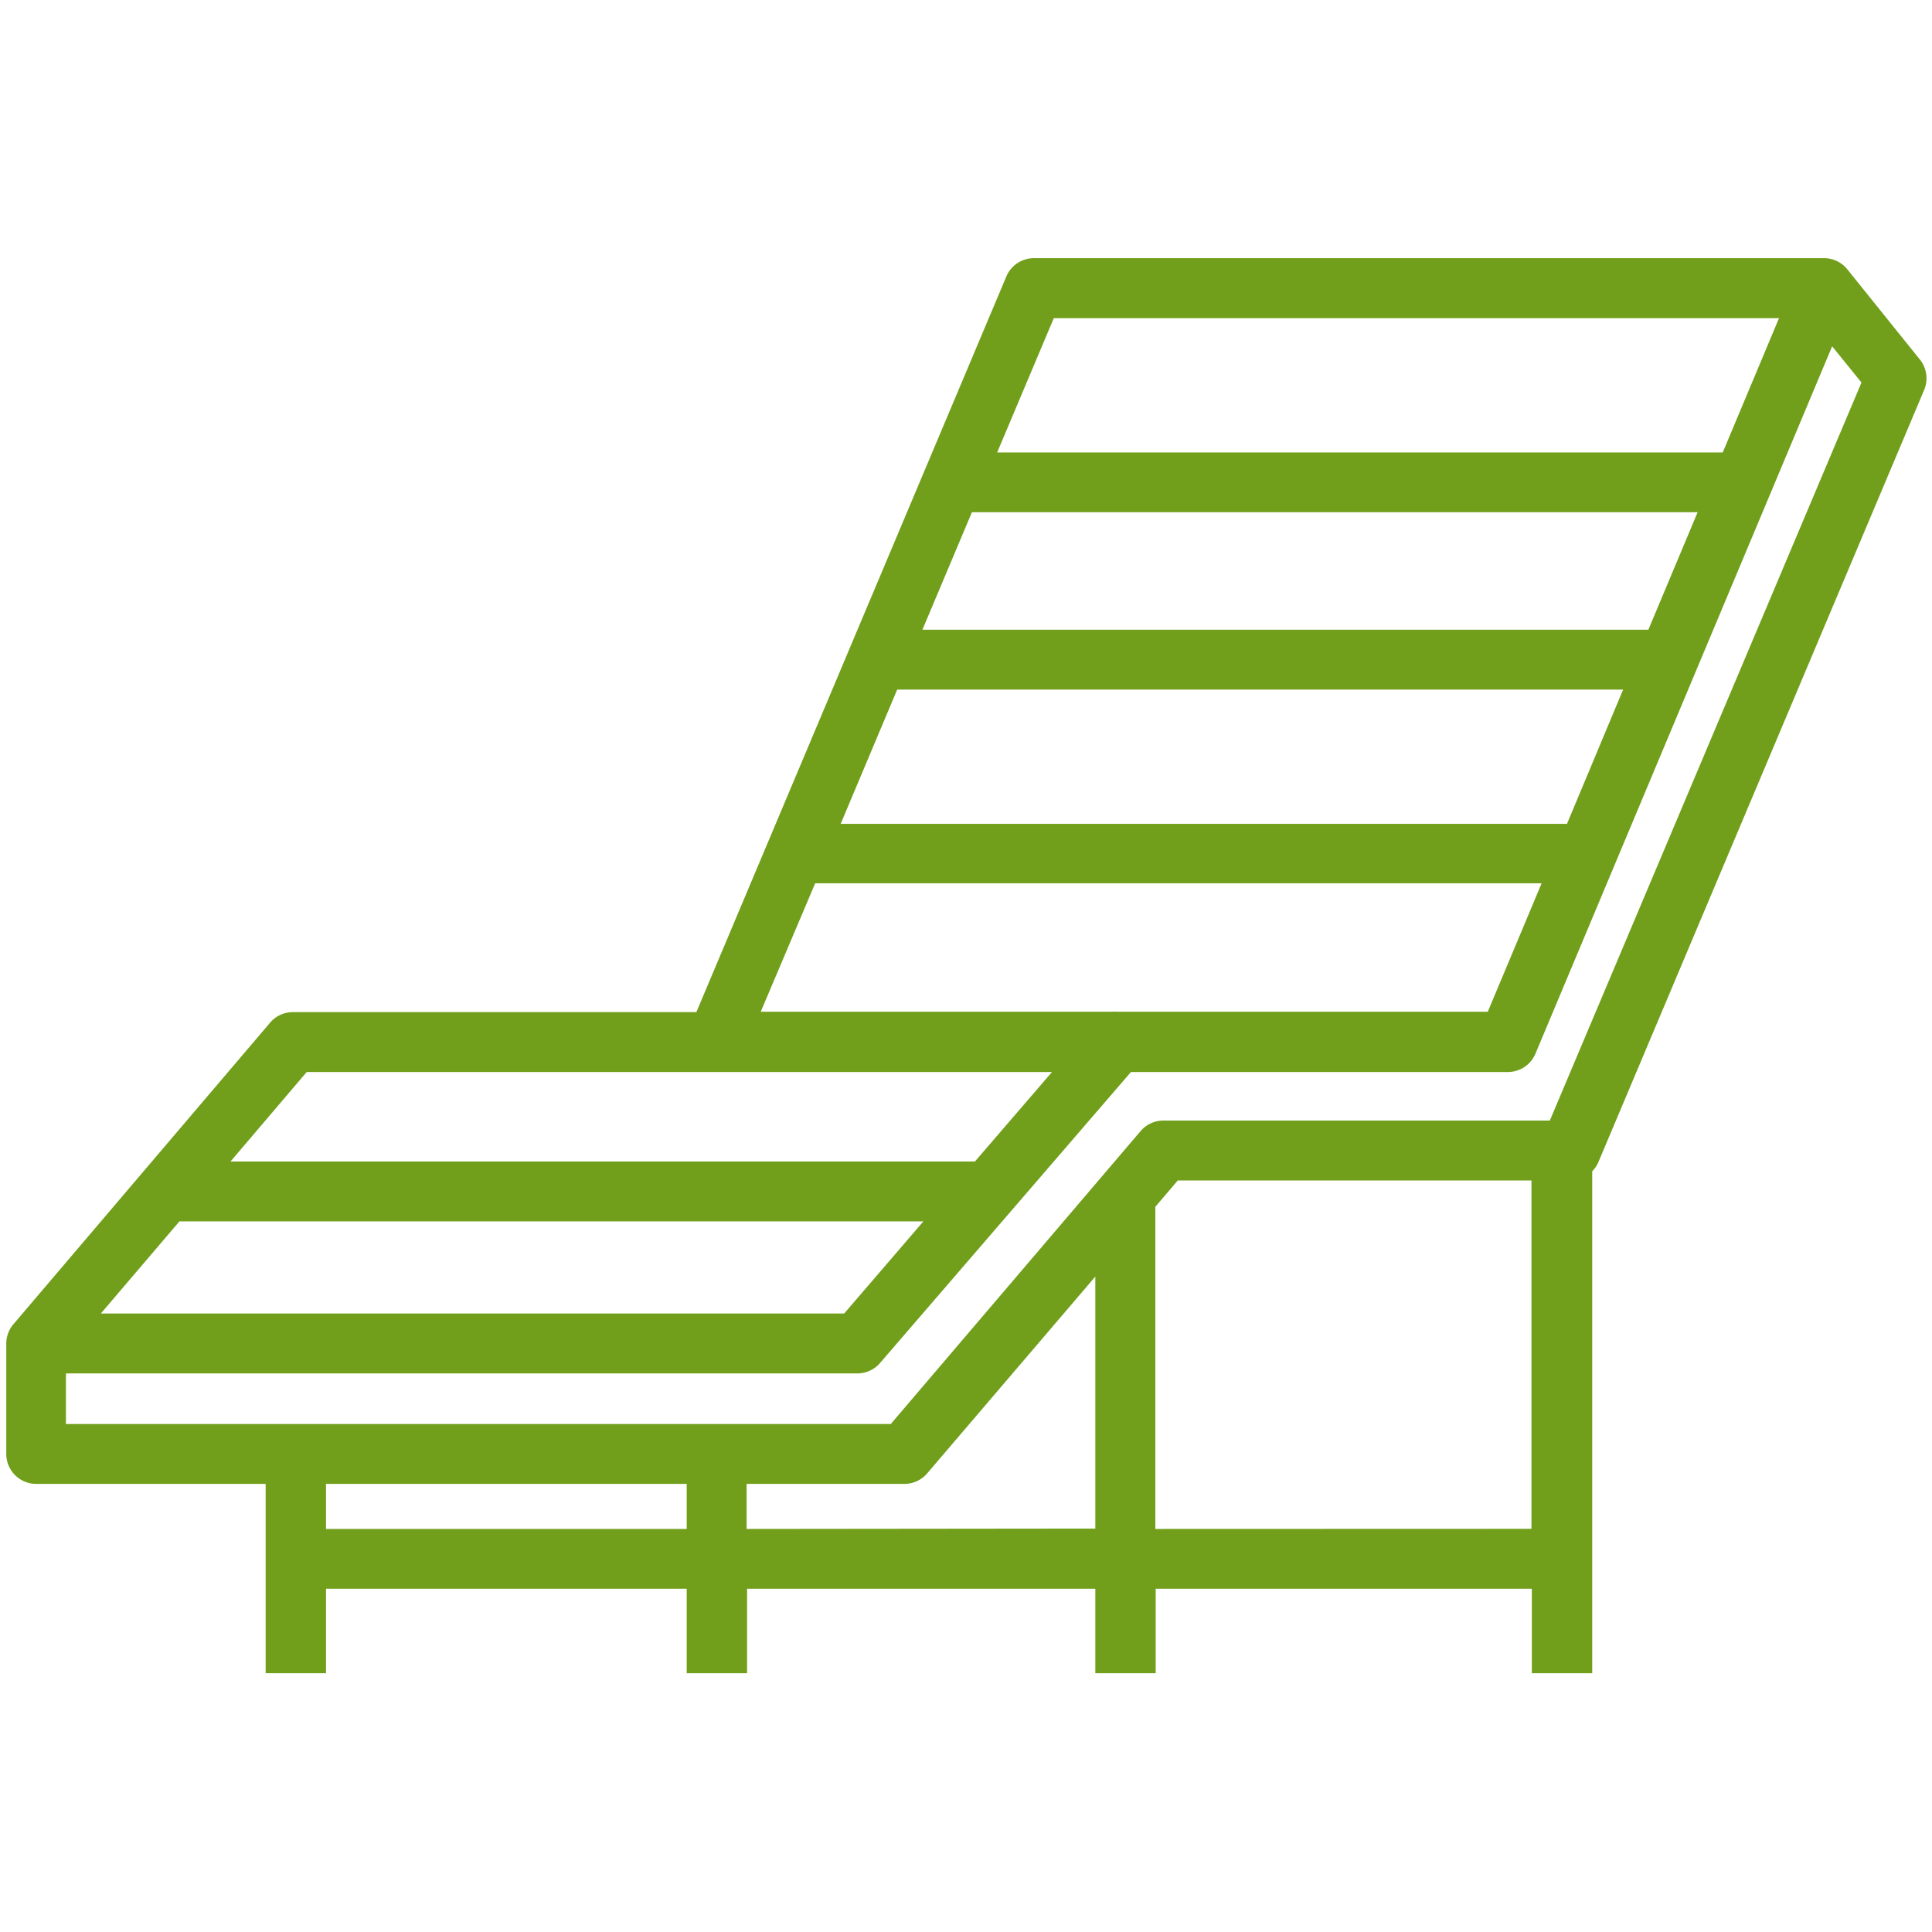 <?xml version="1.0" encoding="utf-8"?><svg xmlns="http://www.w3.org/2000/svg" width="160" height="160" viewBox="0 0 160 160"><path data-name="BEACH CHAIR" d="M159 29.78l-6-7.46a2.47 2.47 0 0 0-1.92-.94H85.62a2.48 2.48 0 0 0-2.28 1.52L57.67 83.82H24.26a2.48 2.48 0 0 0-1.89.87l-21.28 25a2.46 2.46 0 0 0-.57 1.61v9.15A2.48 2.48 0 0 0 3 122.89h19v15.68h5v-7h29.87v7h5v-7h28.84v7h5v-7h31.15v7h5V97a2.45 2.45 0 0 0 .5-.73l27-64a2.48 2.48 0 0 0-.36-2.49zm-71.73-3.43h60.06l-4.66 11.12H82.58zm42.5 41.88H69.62l4.68-11.12h60.12zm6.74-16.08H76.39l4.1-9.73h60.1zm-69 21h60.16l-4.46 10.64H92.52a2.47 2.47 0 0 0-.44 0H63zM25.4 88.78h61.72l-6.38 7.41H19.09zm-10.54 12.37h61.61l-6.56 7.63H8.35zM27 126.62v-3.73h29.87v3.73zm34.83 0v-3.73h13.09a2.48 2.48 0 0 0 1.88-.89l13.91-16.28v20.87zm33.85 0V99.94l1.86-2.18h29.29v28.85zm32.67-33.82h-32a2.48 2.48 0 0 0-1.89.87l-20.69 24.26H5.46v-4.19H71a2.48 2.48 0 0 0 1.88-.86l20.78-24.1h31.21a2.48 2.48 0 0 0 2.29-1.52l24.57-58.58 2.43 3z" fill="#719f1b"/></svg>